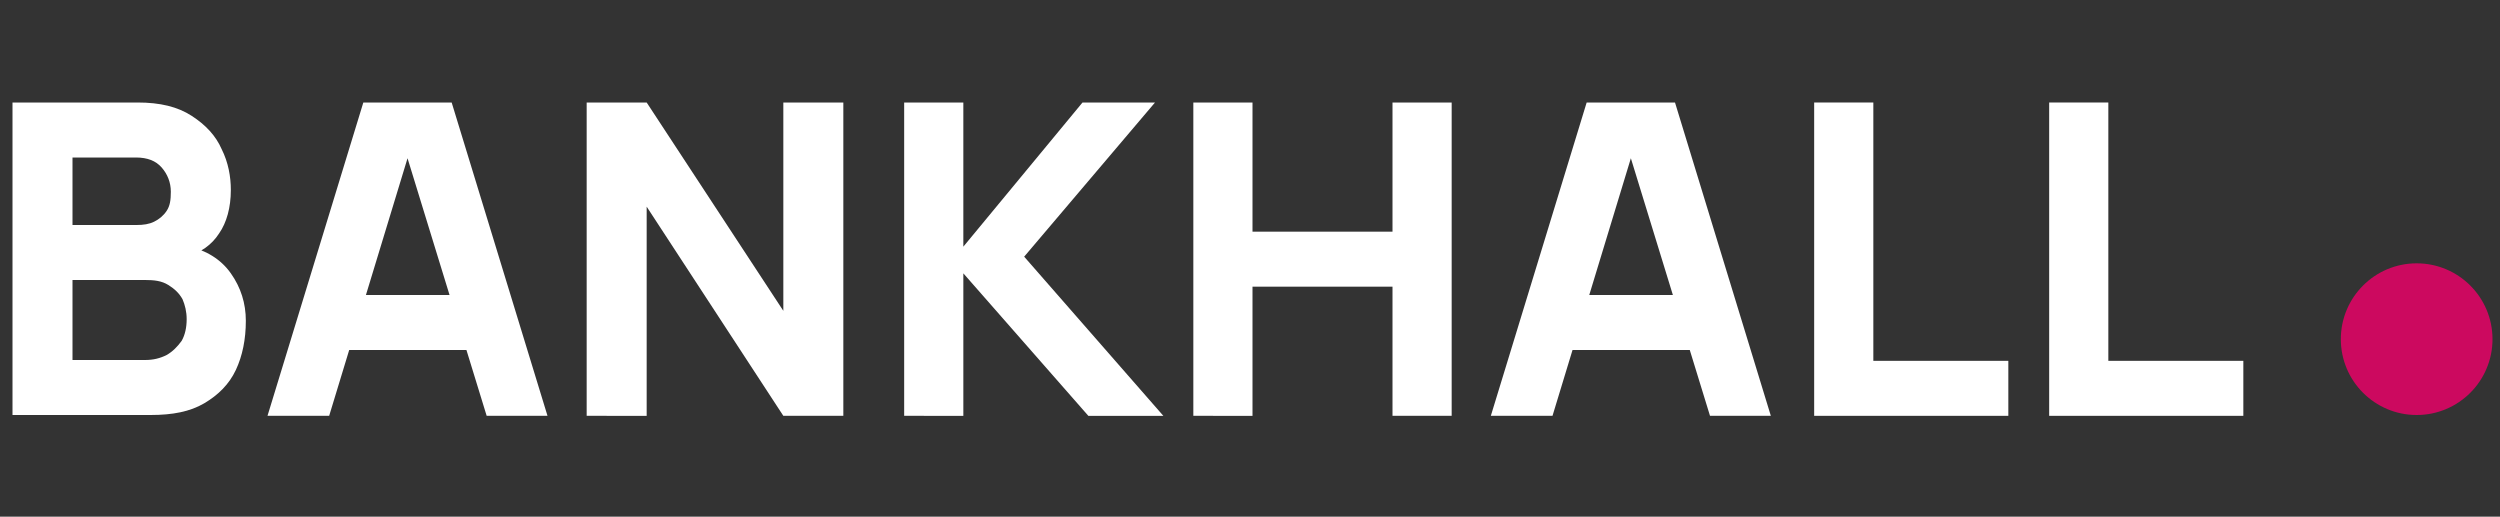 <?xml version="1.0" encoding="utf-8"?>
<!-- Generator: Adobe Illustrator 26.2.1, SVG Export Plug-In . SVG Version: 6.00 Build 0)  -->
<svg version="1.1" id="Bankhall_White" xmlns="http://www.w3.org/2000/svg" xmlns:xlink="http://www.w3.org/1999/xlink" x="0px"
	 y="0px" viewBox="0 0 300 62" style="enable-background:new 0 0 300 62;" xml:space="preserve">
<rect x="0" y="0" width="300" height="62" fill="#333333" stroke="none"/>
<style type="text/css">
	.st0{fill:#FFFFFF;}
	.st1{fill:#CC095F;}
</style>
<g id="Bankhall_00000141435487542905693270000013335807305461252523_">
	<g>
		<path class="st0" d="M1.5,49.9V12.3h15c2.7,0,4.8,0.5,6.5,1.6s2.9,2.4,3.6,4c0.8,1.6,1.1,3.3,1.1,4.9c0,2.1-0.5,3.9-1.4,5.2
			c-0.9,1.4-2.2,2.3-3.9,2.8v-1.3c2.3,0.5,4.1,1.6,5.3,3.3c1.2,1.7,1.8,3.6,1.8,5.7c0,2.2-0.4,4.2-1.2,5.9c-0.8,1.7-2.1,3-3.8,4
			c-1.7,1-3.8,1.4-6.4,1.4H1.5z M8.7,27h7.7c0.8,0,1.5-0.1,2.1-0.4s1.1-0.7,1.5-1.3c0.4-0.6,0.5-1.3,0.5-2.3c0-1.1-0.4-2.1-1.1-2.9
			c-0.7-0.8-1.7-1.2-3.1-1.2H8.7V27z M8.7,43.2h8.7c1,0,1.8-0.2,2.6-0.6c0.7-0.4,1.3-1,1.8-1.7c0.4-0.7,0.6-1.6,0.6-2.6
			c0-0.9-0.2-1.7-0.5-2.4c-0.4-0.7-0.9-1.2-1.7-1.7s-1.7-0.6-2.8-0.6H8.7V43.2z"/>
		<path class="st0" d="M32.1,49.9l11.5-37.6h10.6l11.5,37.6h-7.3L48.2,16.7h1.4L39.5,49.9H32.1z M39,42v-6.6h19.8V42H39z"/>
		<path class="st0" d="M70.4,49.9V12.3h7.2L94,37.3V12.3h7.2v37.6H94L77.6,24.8v25.1H70.4z"/>
		<path class="st0" d="M108.5,49.9V12.3h7.1v17.3l14.3-17.3h8.7l-15.7,18.5l16.7,19.1h-9l-15-17.1v17.1H108.5z"/>
		<path class="st0" d="M143.2,49.9V12.3h7.1v15.5h16.8V12.3h7.1v37.6h-7.1V34.4h-16.8v15.5H143.2z"/>
		<path class="st0" d="M178.9,49.9l11.5-37.6H201l11.5,37.6h-7.3l-10.2-33.2h1.4l-10.1,33.2H178.9z M185.8,42v-6.6h19.8V42H185.8z"
			/>
		<path class="st0" d="M217.7,49.9V12.3h7.1v31H241v6.6H217.7z"/>
		<path class="st0" d="M245.9,49.9V12.3h7.1v31h16.2v6.6H245.9z"/>
	</g>
	<circle class="st1" cx="290" cy="40.7" r="9.1"/>
</g>
</svg>
